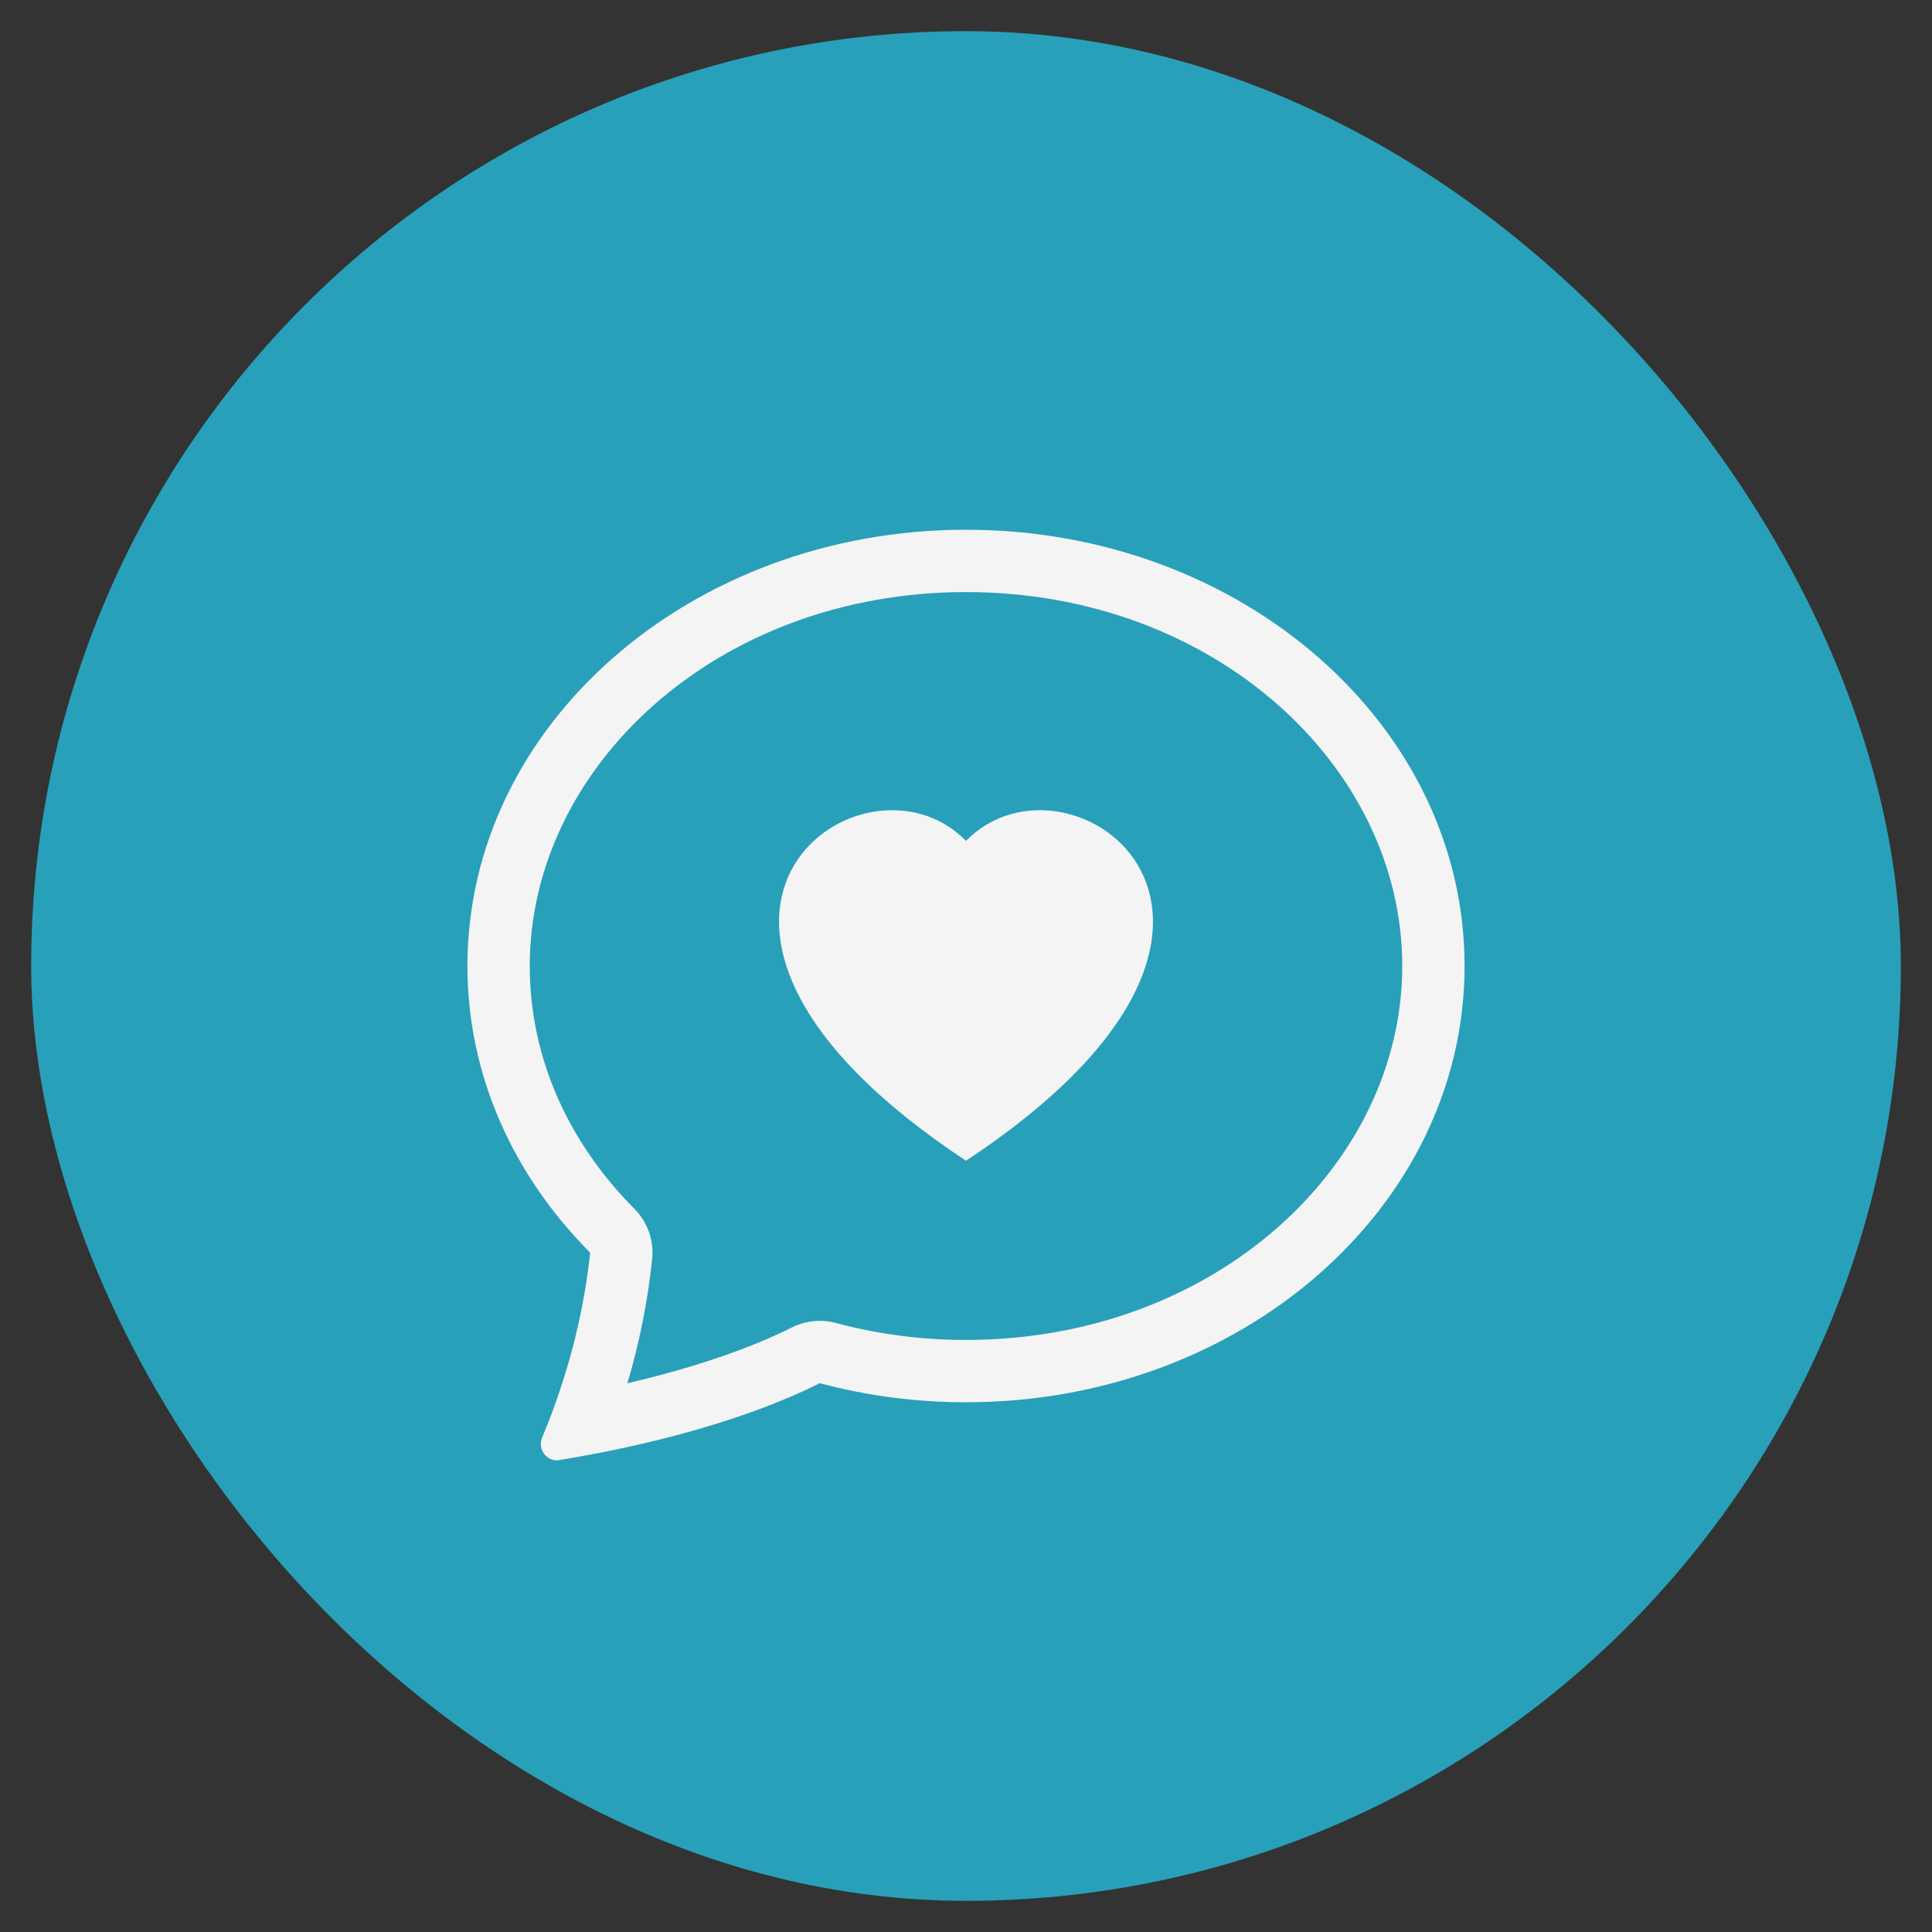<svg width="31" height="31" viewBox="0 0 31 31" fill="none" xmlns="http://www.w3.org/2000/svg">
<rect x="0" y="0" width="31" height="31" fill="#333333" stroke="none"/>
<rect x="0.5" y="0.5" width="30" height="30" rx="15" fill="#28A0B9"/>
<g clip-path="url(#clip0_858_1487)">
<path fill-rule="evenodd" clip-rule="evenodd" d="M10.465 20.195C10.479 20.049 10.46 19.901 10.411 19.762C10.361 19.624 10.282 19.498 10.178 19.394C9.118 18.33 8.5 16.968 8.5 15.5C8.5 12.308 11.504 9.5 15.5 9.5C19.496 9.5 22.5 12.308 22.5 15.5C22.5 18.693 19.496 21.5 15.5 21.5C14.795 21.501 14.093 21.41 13.412 21.228C13.174 21.164 12.921 21.191 12.701 21.302C12.314 21.498 11.461 21.872 10.067 22.195C10.261 21.542 10.395 20.873 10.465 20.195ZM9.665 23.303L9.685 23.299C11.515 22.936 12.633 22.457 13.153 22.194C13.919 22.398 14.708 22.501 15.5 22.5C19.918 22.5 23.5 19.366 23.5 15.5C23.5 11.634 19.918 8.5 15.5 8.5C11.082 8.5 7.5 11.634 7.5 15.5C7.5 17.26 8.243 18.87 9.47 20.1C9.384 20.89 9.208 21.668 8.946 22.418L8.943 22.429C8.868 22.644 8.787 22.856 8.699 23.066C8.62 23.252 8.773 23.46 8.972 23.428C9.204 23.39 9.435 23.348 9.665 23.303ZM15.5 13.493C17.164 11.782 21.325 14.776 15.5 18.625C9.675 14.775 13.836 11.782 15.5 13.493Z" fill="#F4F4F4"/>
</g>
<defs>
<clipPath id="clip0_858_1487">
<rect width="16" height="16" fill="white" transform="translate(7.5 7.5)"/>
</clipPath>
</defs>
</svg>
